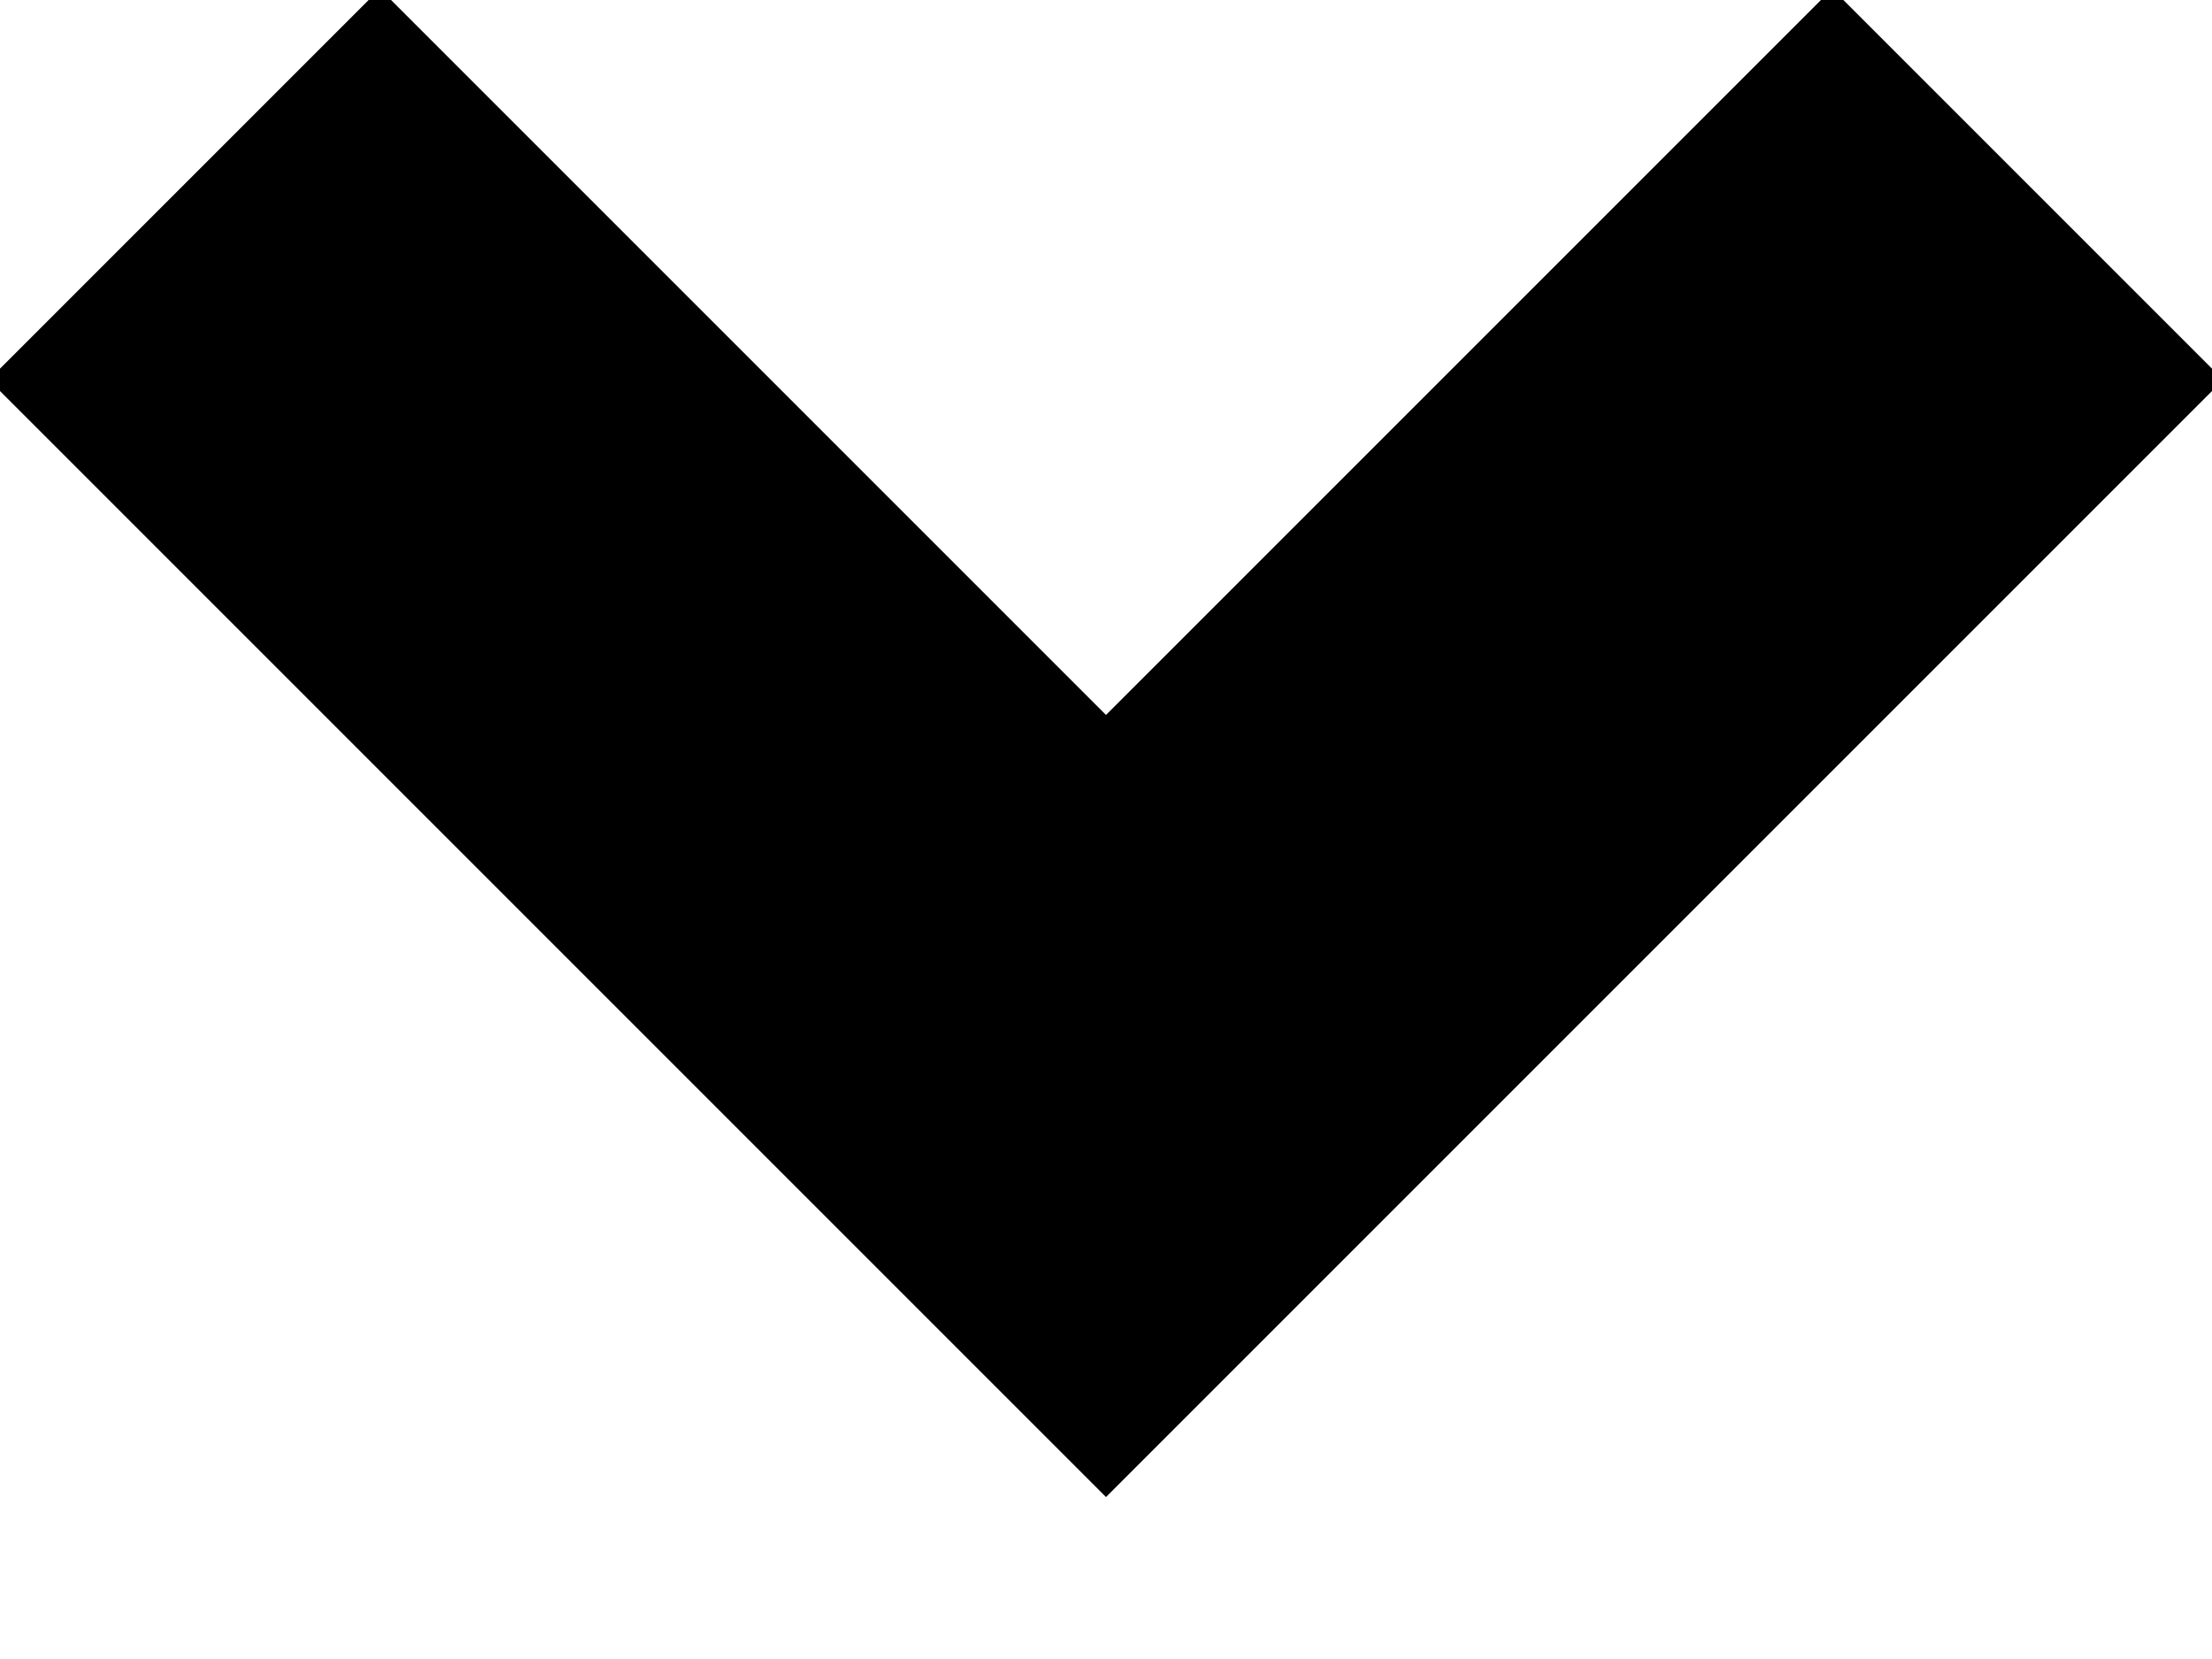 <?xml version="1.0" encoding="UTF-8"?>
<svg width="12px" height="9px" viewBox="0 0 12 9" version="1.1" xmlns="http://www.w3.org/2000/svg" xmlns:xlink="http://www.w3.org/1999/xlink">
    <!-- Generator: Sketch 53.2 (72643) - https://sketchapp.com -->
    <title>Path 3</title>
    <desc>Created with Sketch.</desc>
    <g id="Page-1" stroke="none" stroke-width="1" fill="none" fill-rule="evenodd">
        <g id="Design-V1" transform="translate(-1345, -1441)" stroke="#000000" stroke-width="3">
            <g id="Group-13" transform="translate(1006, 1416)">
                <g id="Group-12">
                    <polyline id="Path-3" points="340 26 345 31 350 26"></polyline>
                </g>
            </g>
        </g>
    </g>
</svg>